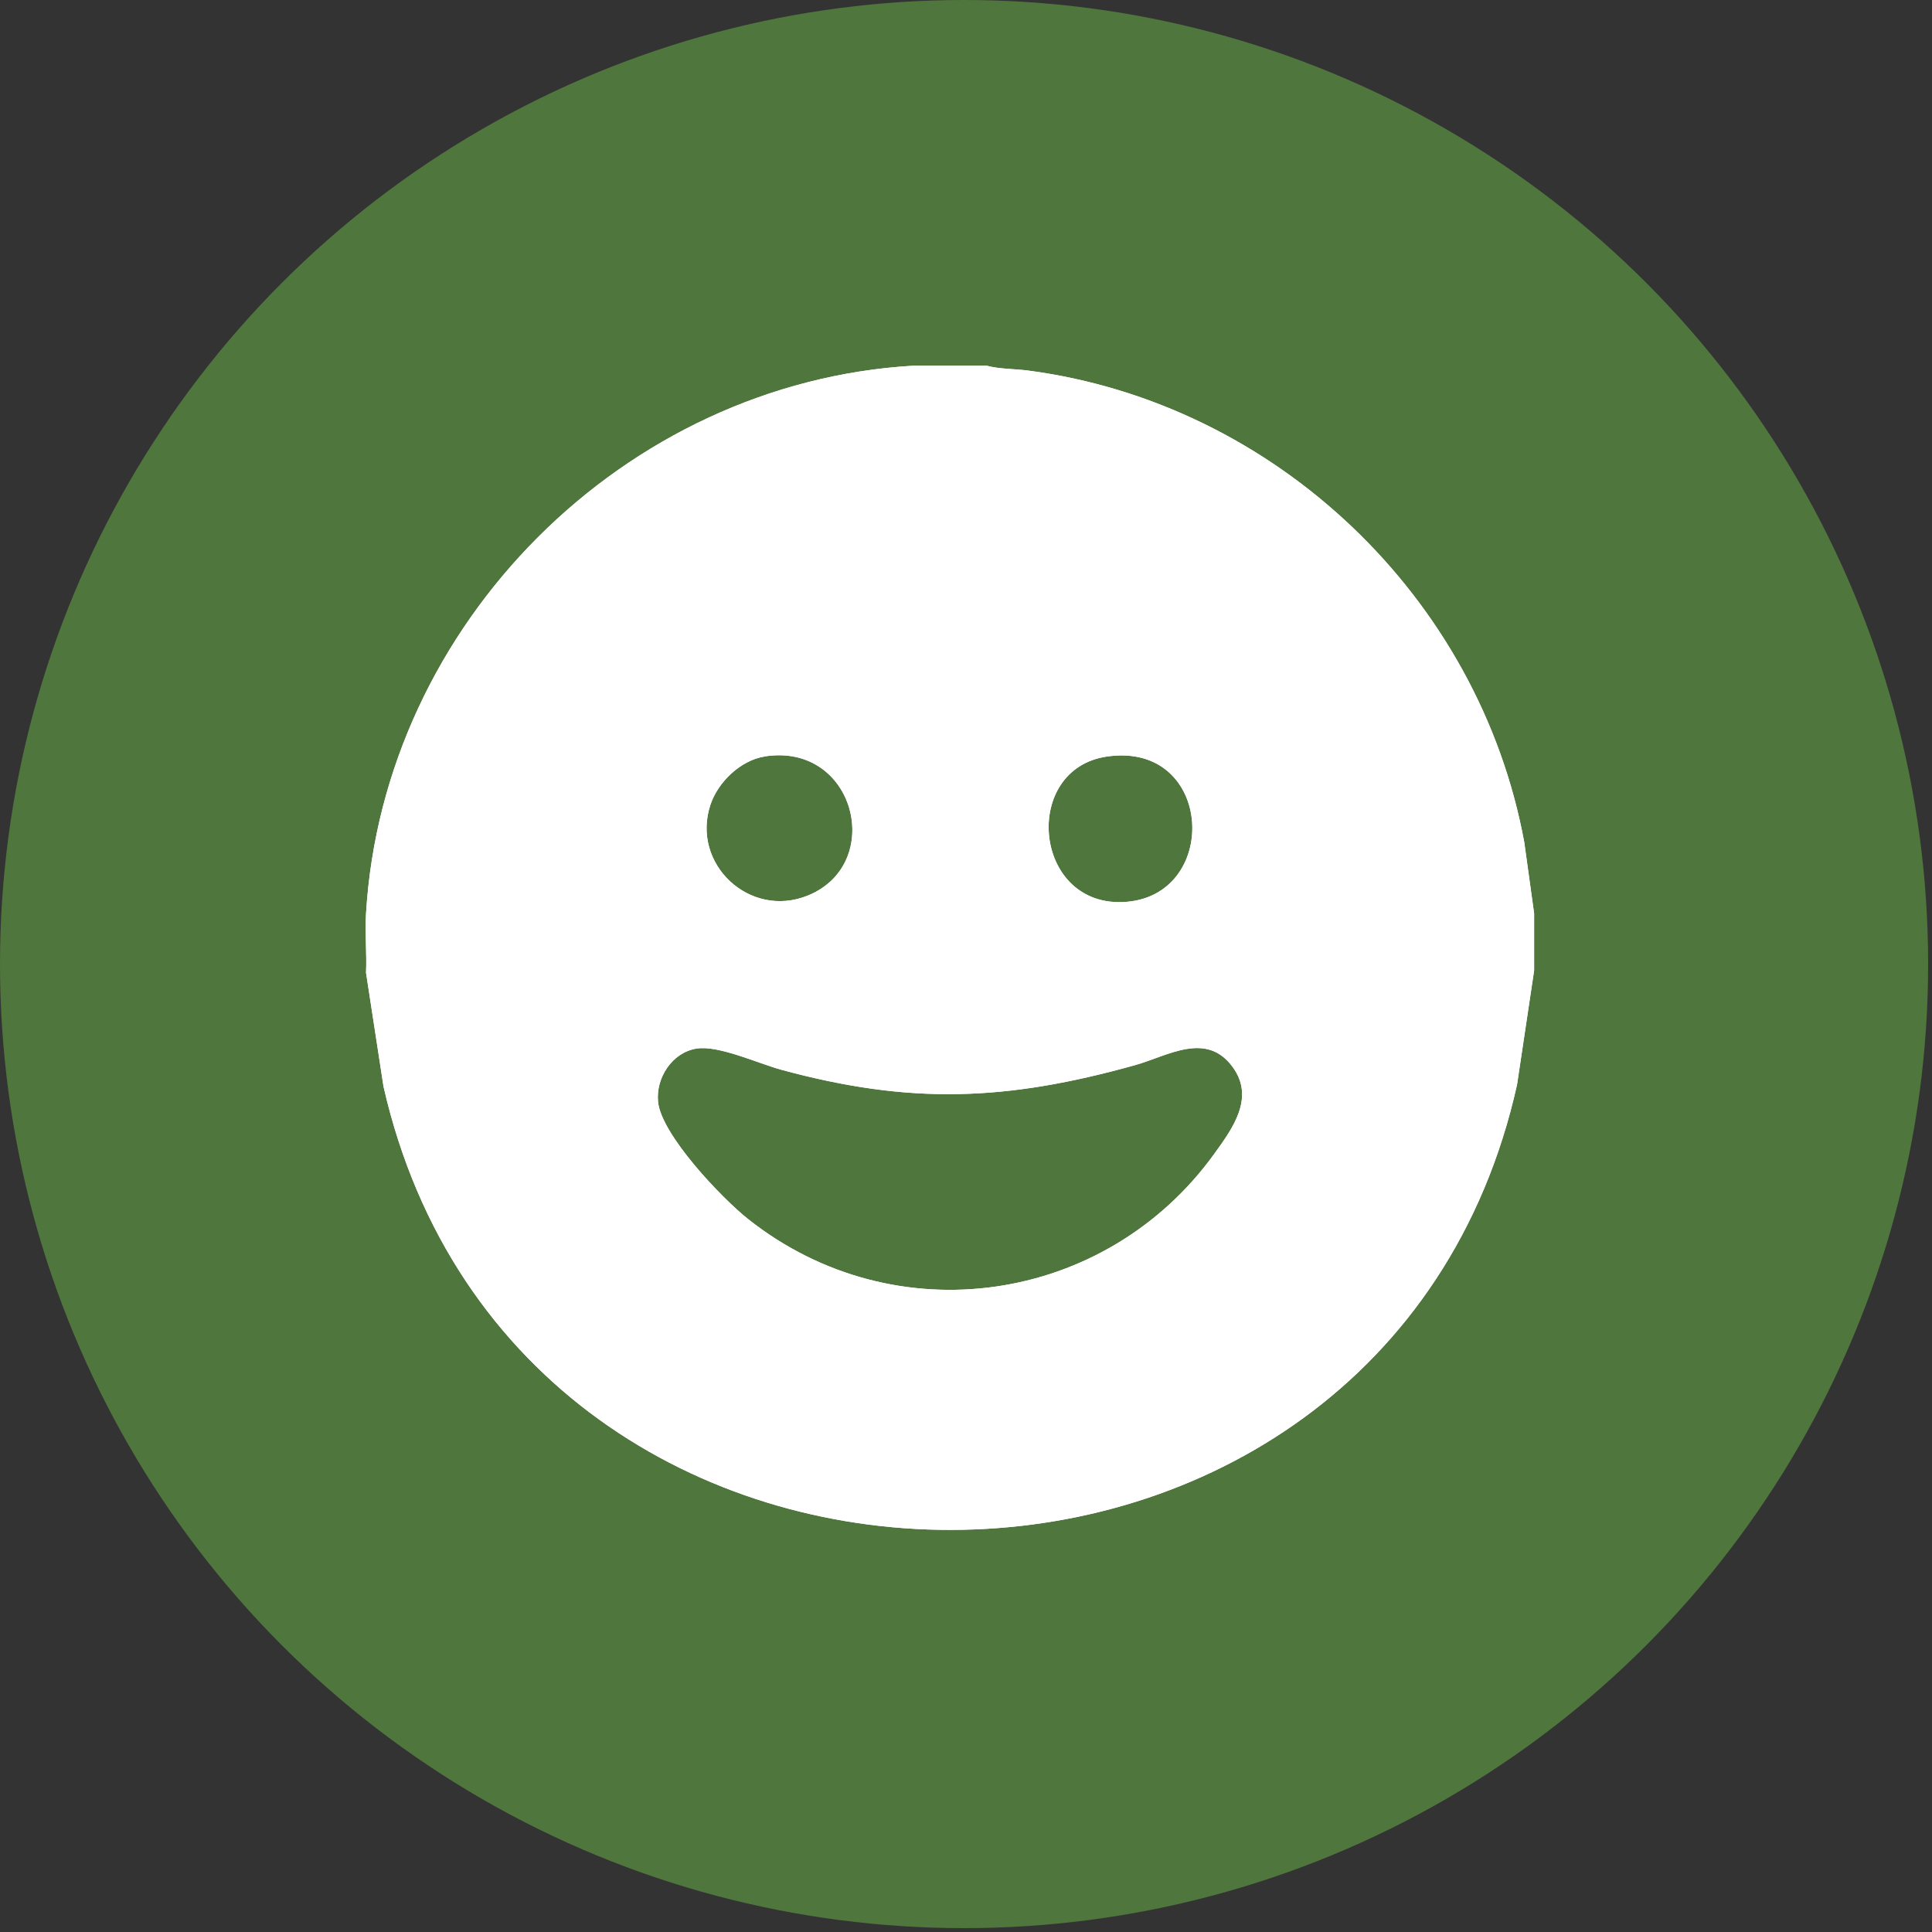 <svg xmlns="http://www.w3.org/2000/svg" fill="none" viewBox="0 0 50 50" height="50" width="50">
<rect x="0" y="0" width="50" height="50" fill="#333333" stroke="none"/>
<circle fill="#4F763D" r="24.95" cy="24.95" cx="24.95"></circle>
<path fill="white" d="M25.533 9.464C25.872 9.555 26.262 9.544 26.617 9.591C33.01 10.437 38.281 15.464 39.448 21.798L39.703 23.64V25.117L39.261 28.071C35.85 43.394 13.422 43.459 9.925 28.118L9.473 25.175C9.495 24.668 9.442 24.146 9.473 23.64C9.922 16.151 16.152 9.902 23.643 9.464H25.533ZM19.79 19.578C19.168 19.675 18.58 20.239 18.385 20.83C17.88 22.363 19.405 23.788 20.908 23.176C22.919 22.357 22.134 19.209 19.79 19.576V19.578ZM28.648 19.579C26.438 19.9 26.727 23.423 29.042 23.346C31.6 23.261 31.441 19.174 28.648 19.579ZM18.018 27.138C17.389 27.245 16.971 27.898 17.03 28.512C17.113 29.369 18.683 31.013 19.364 31.552C23.162 34.561 28.612 33.761 31.427 29.859C31.901 29.203 32.477 28.418 31.91 27.626C31.224 26.67 30.217 27.331 29.371 27.567C26.051 28.493 23.568 28.596 20.219 27.685C19.618 27.521 18.587 27.041 18.019 27.138H18.018Z"></path>
<path fill="white" d="M25.533 9.464C25.872 9.555 26.262 9.544 26.617 9.591C33.01 10.437 38.281 15.464 39.448 21.798L39.703 23.64V25.117L39.261 28.071C35.85 43.394 13.422 43.459 9.925 28.118L9.473 25.175C9.495 24.668 9.442 24.146 9.473 23.64C9.922 16.151 16.152 9.902 23.643 9.464H25.533ZM19.79 19.578C19.168 19.675 18.58 20.239 18.385 20.83C17.88 22.363 19.405 23.788 20.908 23.176C22.919 22.357 22.134 19.209 19.79 19.576V19.578ZM28.648 19.579C26.438 19.9 26.727 23.423 29.042 23.346C31.6 23.261 31.441 19.174 28.648 19.579ZM18.018 27.138C17.389 27.245 16.971 27.898 17.03 28.512C17.113 29.369 18.683 31.013 19.364 31.552C23.162 34.561 28.612 33.761 31.427 29.859C31.901 29.203 32.477 28.418 31.91 27.626C31.224 26.67 30.217 27.331 29.371 27.567C26.051 28.493 23.568 28.596 20.219 27.685C19.618 27.521 18.587 27.041 18.019 27.138H18.018Z"></path>
</svg>
